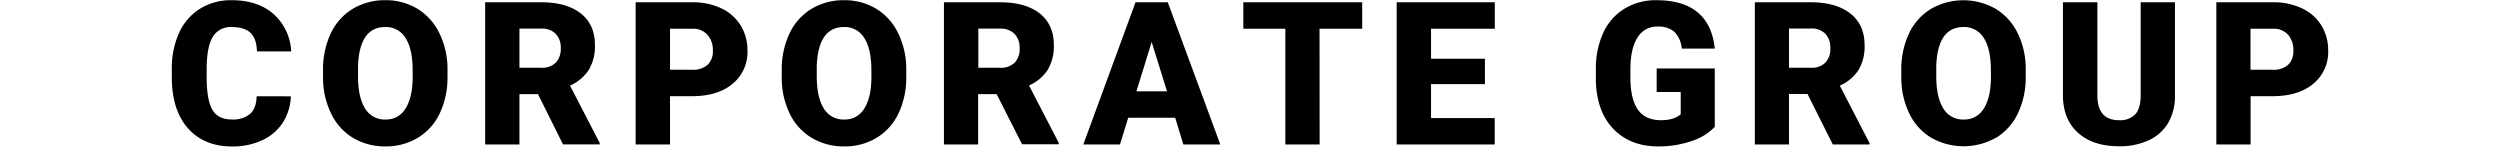 <svg xmlns="http://www.w3.org/2000/svg" viewBox="0 0 750 44" width="750" height="44">
<path d="M694,25.12q-4.47,3.73-12.26,3.74h-6.56V43.33H664.9V.68h17a19.82,19.82,0,0,1,8.65,1.8,13.54,13.54,0,0,1,5.84,5.12,14.05,14.05,0,0,1,2.06,7.55A12.31,12.31,0,0,1,694,25.12Zm-7.57-14.69A5.7,5.7,0,0,0,682,8.62h-6.85v12.3h6.74a6.32,6.32,0,0,0,4.55-1.49A5.52,5.52,0,0,0,688,15.21,6.88,6.88,0,0,0,686.44,10.43ZM644.66,42.06a20.48,20.48,0,0,1-8.93,1.82q-7.8,0-12.28-4T618.88,28.8V.68h10.34V29.06q.18,7,6.51,7a6.26,6.26,0,0,0,4.83-1.76c1.1-1.17,1.64-3.08,1.64-5.71V.68h10.29V28.6a16,16,0,0,1-2,8.21A13,13,0,0,1,644.66,42.06Zm-45.83-.77a19.71,19.71,0,0,1-19.38.08,17,17,0,0,1-6.58-7.16,24.58,24.58,0,0,1-2.48-10.69V21.15a25.41,25.41,0,0,1,2.3-11.09,17.17,17.17,0,0,1,6.6-7.39,19.5,19.5,0,0,1,19.44,0,17.34,17.34,0,0,1,6.6,7.34,24.36,24.36,0,0,1,2.39,10.91v2a25.17,25.17,0,0,1-2.31,11,17.17,17.17,0,0,1-6.58,7.41Zm-1.57-20.23c0-4.24-.7-7.46-2.12-9.66a6.81,6.81,0,0,0-6.08-3.29q-7.74,0-8.18,11.6v3.13c0,4.18.7,7.4,2.08,9.64a6.82,6.82,0,0,0,6.19,3.37,6.69,6.69,0,0,0,6-3.31c1.41-2.21,2.12-5.39,2.14-9.52Zm-55,7.14H536.7V43.33H526.45V.68h16.79q7.59,0,11.87,3.38c2.85,2.24,4.27,5.42,4.27,9.51a13.8,13.8,0,0,1-1.8,7.38,12.71,12.71,0,0,1-5.64,4.74l8.91,17.22v.44h-11Zm5.33-18.08a5.74,5.74,0,0,0-4.39-1.57h-6.5V20.33h6.5a5.87,5.87,0,0,0,4.41-1.54,5.9,5.9,0,0,0,1.48-4.3,6,6,0,0,0-1.46-4.33Zm-50.08,33.8q-8.37,0-13.39-5.13t-5.36-14.27V20.83a25.7,25.7,0,0,1,2.22-11,16.5,16.5,0,0,1,6.38-7.23A17.88,17.88,0,0,1,496.92.06q8,0,12.38,3.65t5.14,10.88h-9.9a8.27,8.27,0,0,0-2.28-5.1,7.47,7.47,0,0,0-5-1.52,6.73,6.73,0,0,0-6,3.28c-1.41,2.19-2.12,5.31-2.14,9.38v2.58q0,6.38,2.18,9.59t6.91,3.26q4,0,6-1.79V27.6H497V20.54h17.43V38.06a16.59,16.59,0,0,1-6.94,4.25A30,30,0,0,1,497.51,43.92Zm-68.2-26.31h16.17v7.62H429.31V35.42h19.1v7.91H419V.68h29.44V8.62H429.31ZM395.89,43.33H385.6V8.62H373V.68h35.66V8.62h-12.8Zm-43.33-8h-14.1l-2.46,8H325L340.66.68h9.67l15.76,42.65H355ZM345.5,12.6l-4.57,14.79h9.17ZM299,28.24h-5.56V43.33H283.18V.68H300Q307.6.68,311.88,4c2.85,2.24,4.27,5.42,4.27,9.51a13.8,13.8,0,0,1-1.8,7.38,12.71,12.71,0,0,1-5.64,4.74l8.91,17.22v.44h-11Zm5.34-18.08A5.78,5.78,0,0,0,300,8.59h-6.5V20.33H300a5.87,5.87,0,0,0,4.41-1.54,5.9,5.9,0,0,0,1.48-4.3,6,6,0,0,0-1.53-4.33ZM263,41.33a18.34,18.34,0,0,1-9.72,2.59,18.65,18.65,0,0,1-9.67-2.51A17,17,0,0,1,237,34.25a24.44,24.44,0,0,1-2.48-10.69V21.15a25.4,25.4,0,0,1,2.32-11.09,17.08,17.08,0,0,1,6.59-7.39A18.46,18.46,0,0,1,253.21.06a18.27,18.27,0,0,1,9.67,2.58,17.38,17.38,0,0,1,6.61,7.42A24.39,24.39,0,0,1,271.88,21v2a25,25,0,0,1-2.32,11A17.09,17.09,0,0,1,263,41.33Zm-1.59-20.27q0-6.36-2.13-9.66a6.8,6.8,0,0,0-6.08-3.29q-7.71,0-8.17,11.6v3.13c0,4.18.69,7.4,2.08,9.64a6.81,6.81,0,0,0,6.18,3.37,6.69,6.69,0,0,0,6-3.31c1.42-2.21,2.13-5.39,2.14-9.52Zm-53.88,7.8H201V43.33H190.69V.68h17a19.86,19.86,0,0,1,8.66,1.8,13.58,13.58,0,0,1,5.83,5.12,14.05,14.05,0,0,1,2.06,7.55,12.31,12.31,0,0,1-4.47,10Q215.33,28.86,207.54,28.86Zm4.69-18.43a5.67,5.67,0,0,0-4.4-1.81H201v12.3h6.74a6.32,6.32,0,0,0,4.55-1.49,5.51,5.51,0,0,0,1.57-4.22A6.86,6.86,0,0,0,212.23,10.43ZM161.4,28.24h-5.57V43.33H145.55V.68h16.79Q169.93.68,174.2,4c2.86,2.24,4.28,5.42,4.28,9.51a13.8,13.8,0,0,1-1.8,7.38A12.79,12.79,0,0,1,171,25.67l8.91,17.22v.44h-11Zm5.33-18.08a5.74,5.74,0,0,0-4.39-1.57h-6.51V20.33h6.51a5.87,5.87,0,0,0,4.41-1.54,6,6,0,0,0,1.48-4.3A6,6,0,0,0,166.73,10.16ZM125.35,41.33a18.3,18.3,0,0,1-9.71,2.59A18.61,18.61,0,0,1,106,41.41a17.16,17.16,0,0,1-6.58-7.16,24.61,24.61,0,0,1-2.51-10.69V21.15a25.38,25.38,0,0,1,2.3-11.09,17.08,17.08,0,0,1,6.59-7.39A18.46,18.46,0,0,1,115.58.06a18.27,18.27,0,0,1,9.67,2.58,17.38,17.38,0,0,1,6.61,7.42A24.39,24.39,0,0,1,134.25,21v2a25.18,25.18,0,0,1-2.32,11A17,17,0,0,1,125.35,41.33Zm-1.56-20.27q0-6.36-2.13-9.66a6.8,6.8,0,0,0-6.08-3.29q-7.71,0-8.17,11.6v3.13c0,4.18.69,7.4,2.08,9.64a6.78,6.78,0,0,0,6.18,3.37,6.69,6.69,0,0,0,6-3.31c1.4-2.21,2.12-5.38,2.14-9.52ZM75.12,9.82c-1.23-1.14-3.1-1.7-5.62-1.7A6.17,6.17,0,0,0,63.87,11Q62.1,13.86,62,20.16v3q0,6.82,1.71,9.75c1.15,2,3.11,2.93,5.91,2.93A7.9,7.9,0,0,0,75,34.19c1.26-1.11,1.92-2.87,2-5.3H87.25a15.39,15.39,0,0,1-2.4,7.87,14.43,14.43,0,0,1-6.17,5.3,20.93,20.93,0,0,1-9.06,1.88q-8.4,0-13.25-5.48T51.54,23V20.86a26,26,0,0,1,2.18-11A16.62,16.62,0,0,1,60,2.62,17.55,17.55,0,0,1,69.5.06Q77.27.06,82,4.15a16,16,0,0,1,5.36,11.26H77.09C77,12.82,76.36,11,75.12,9.82Z"/>
</svg>
